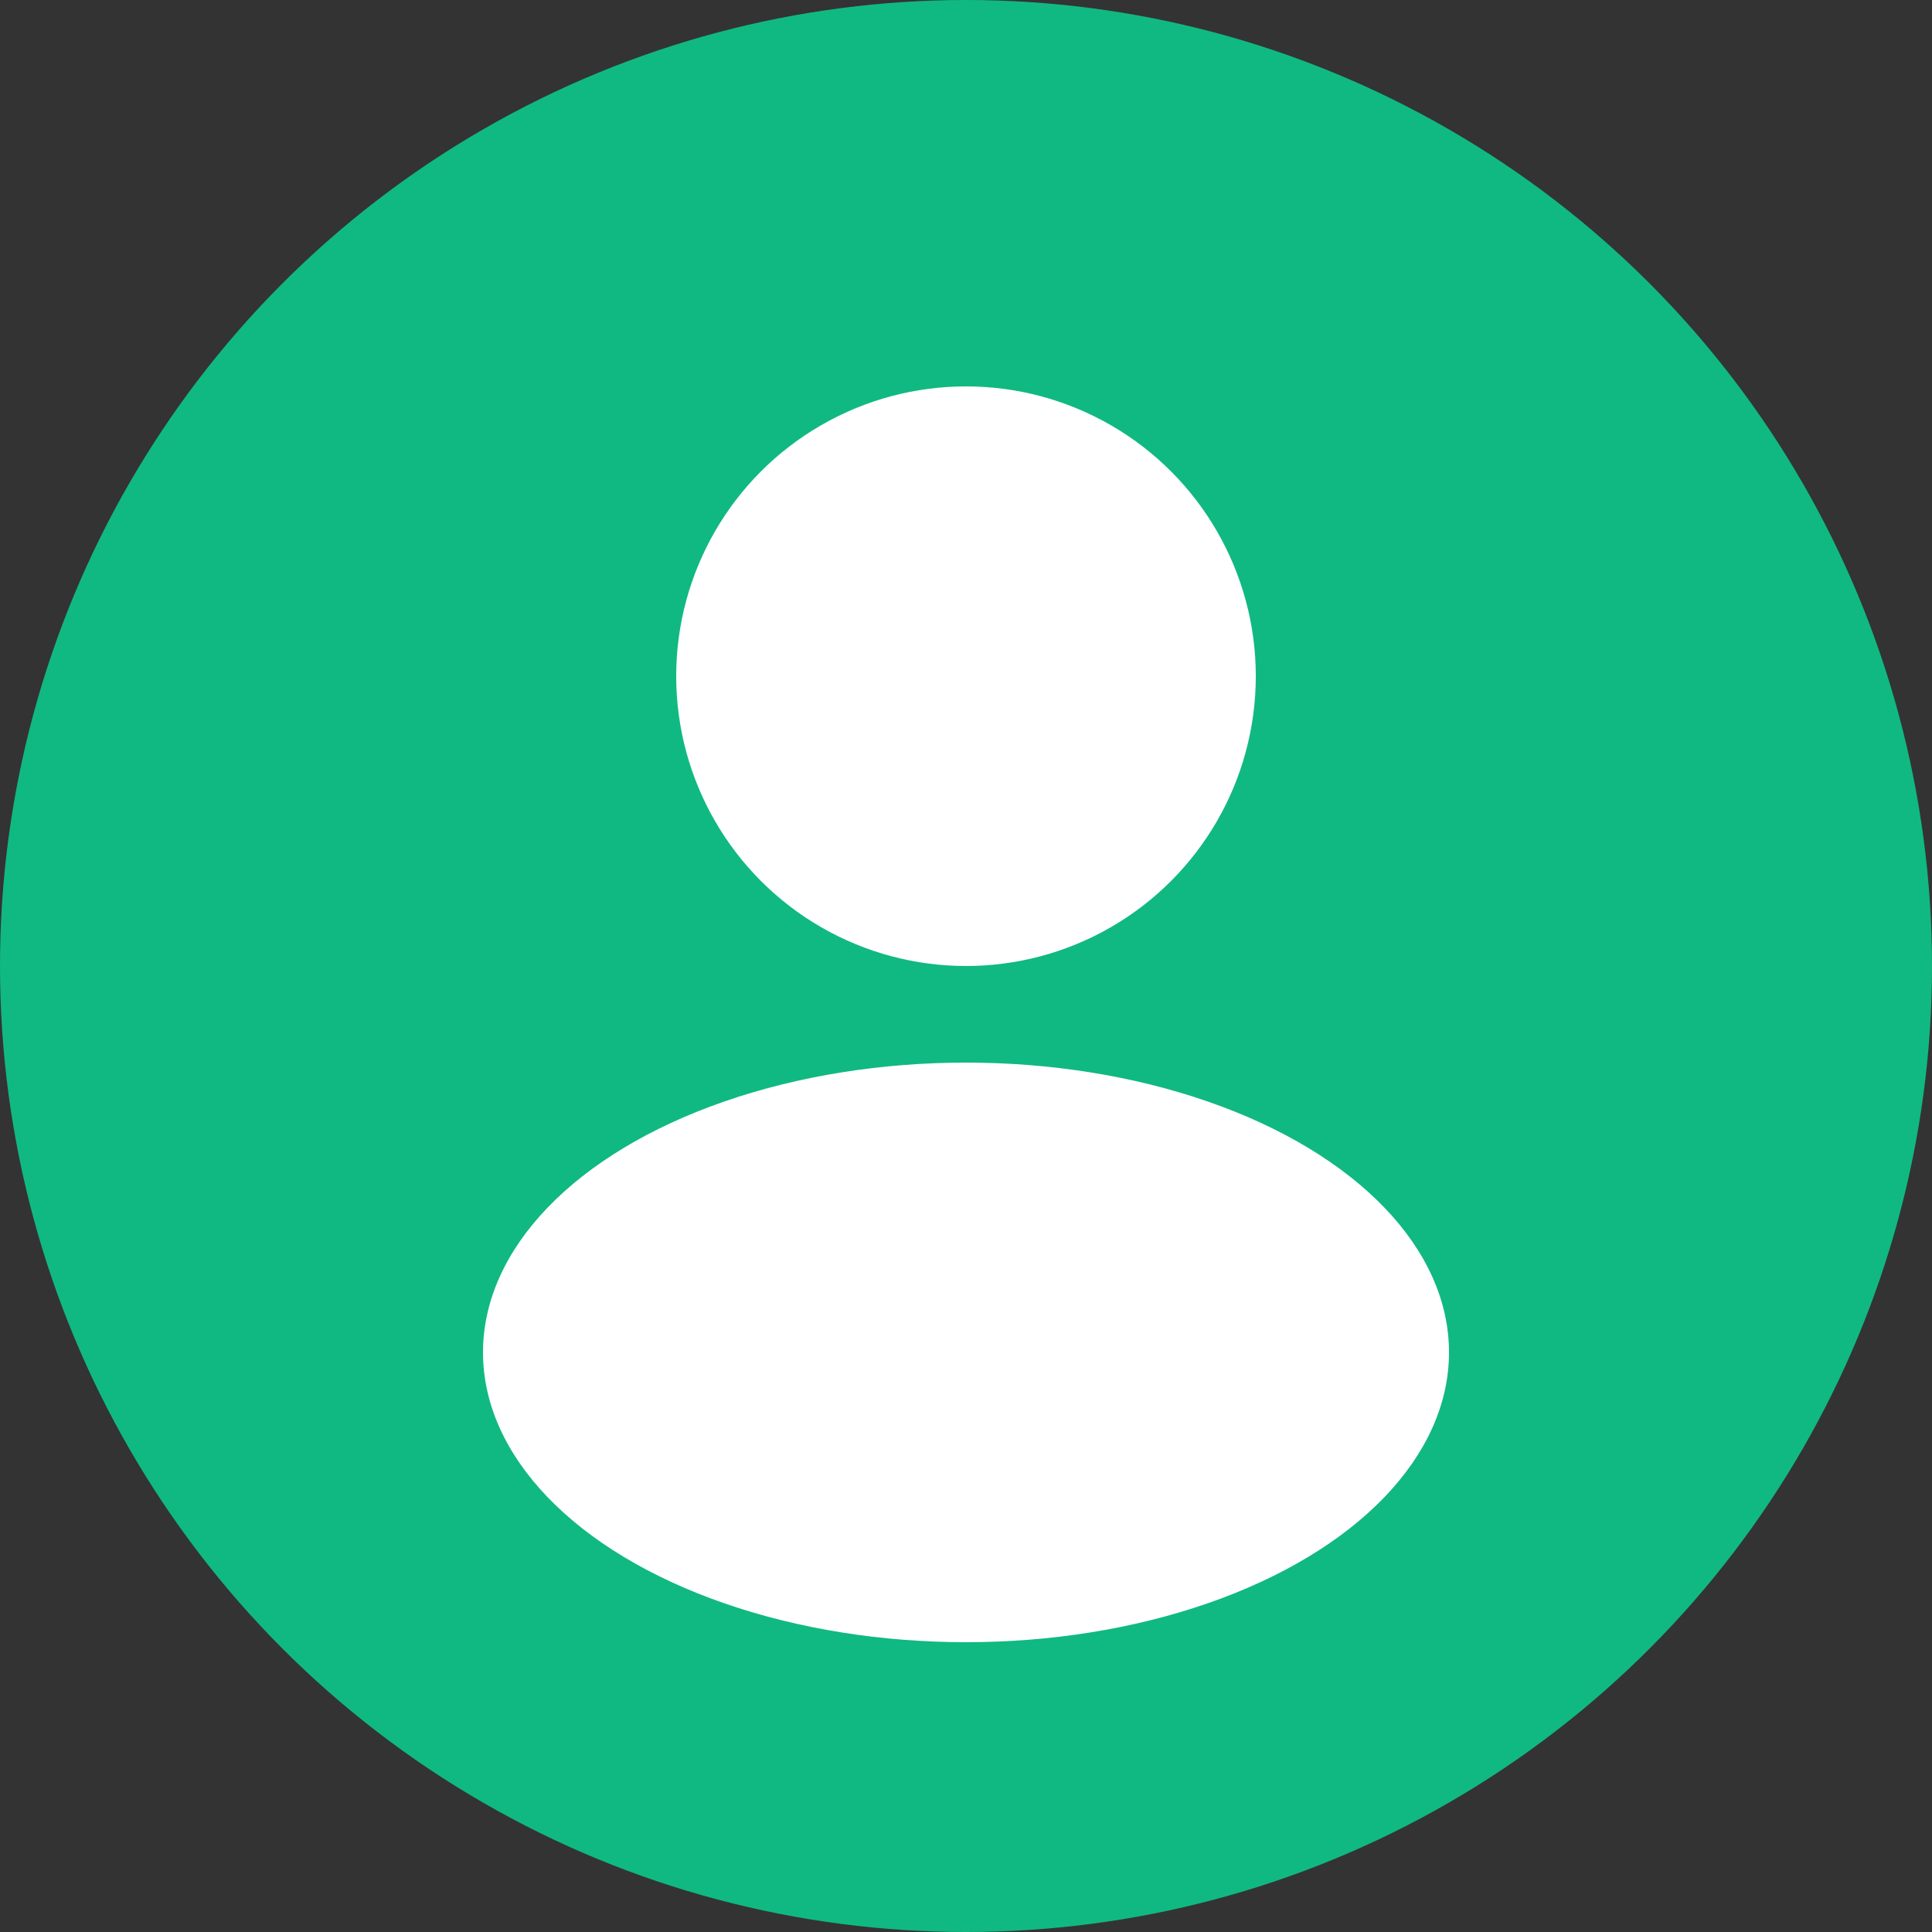 <svg width="100" height="100" viewBox="0 0 100 100" xmlns="http://www.w3.org/2000/svg">
  <rect x="0" y="0" width="100" height="100" fill="#333333" stroke="none"/>
  <circle cx="50" cy="50" r="50" fill="#10B981"/>
  <circle cx="50" cy="35" r="15" fill="#fff"/>
  <ellipse cx="50" cy="70" rx="25" ry="15" fill="#fff"/>
</svg>
